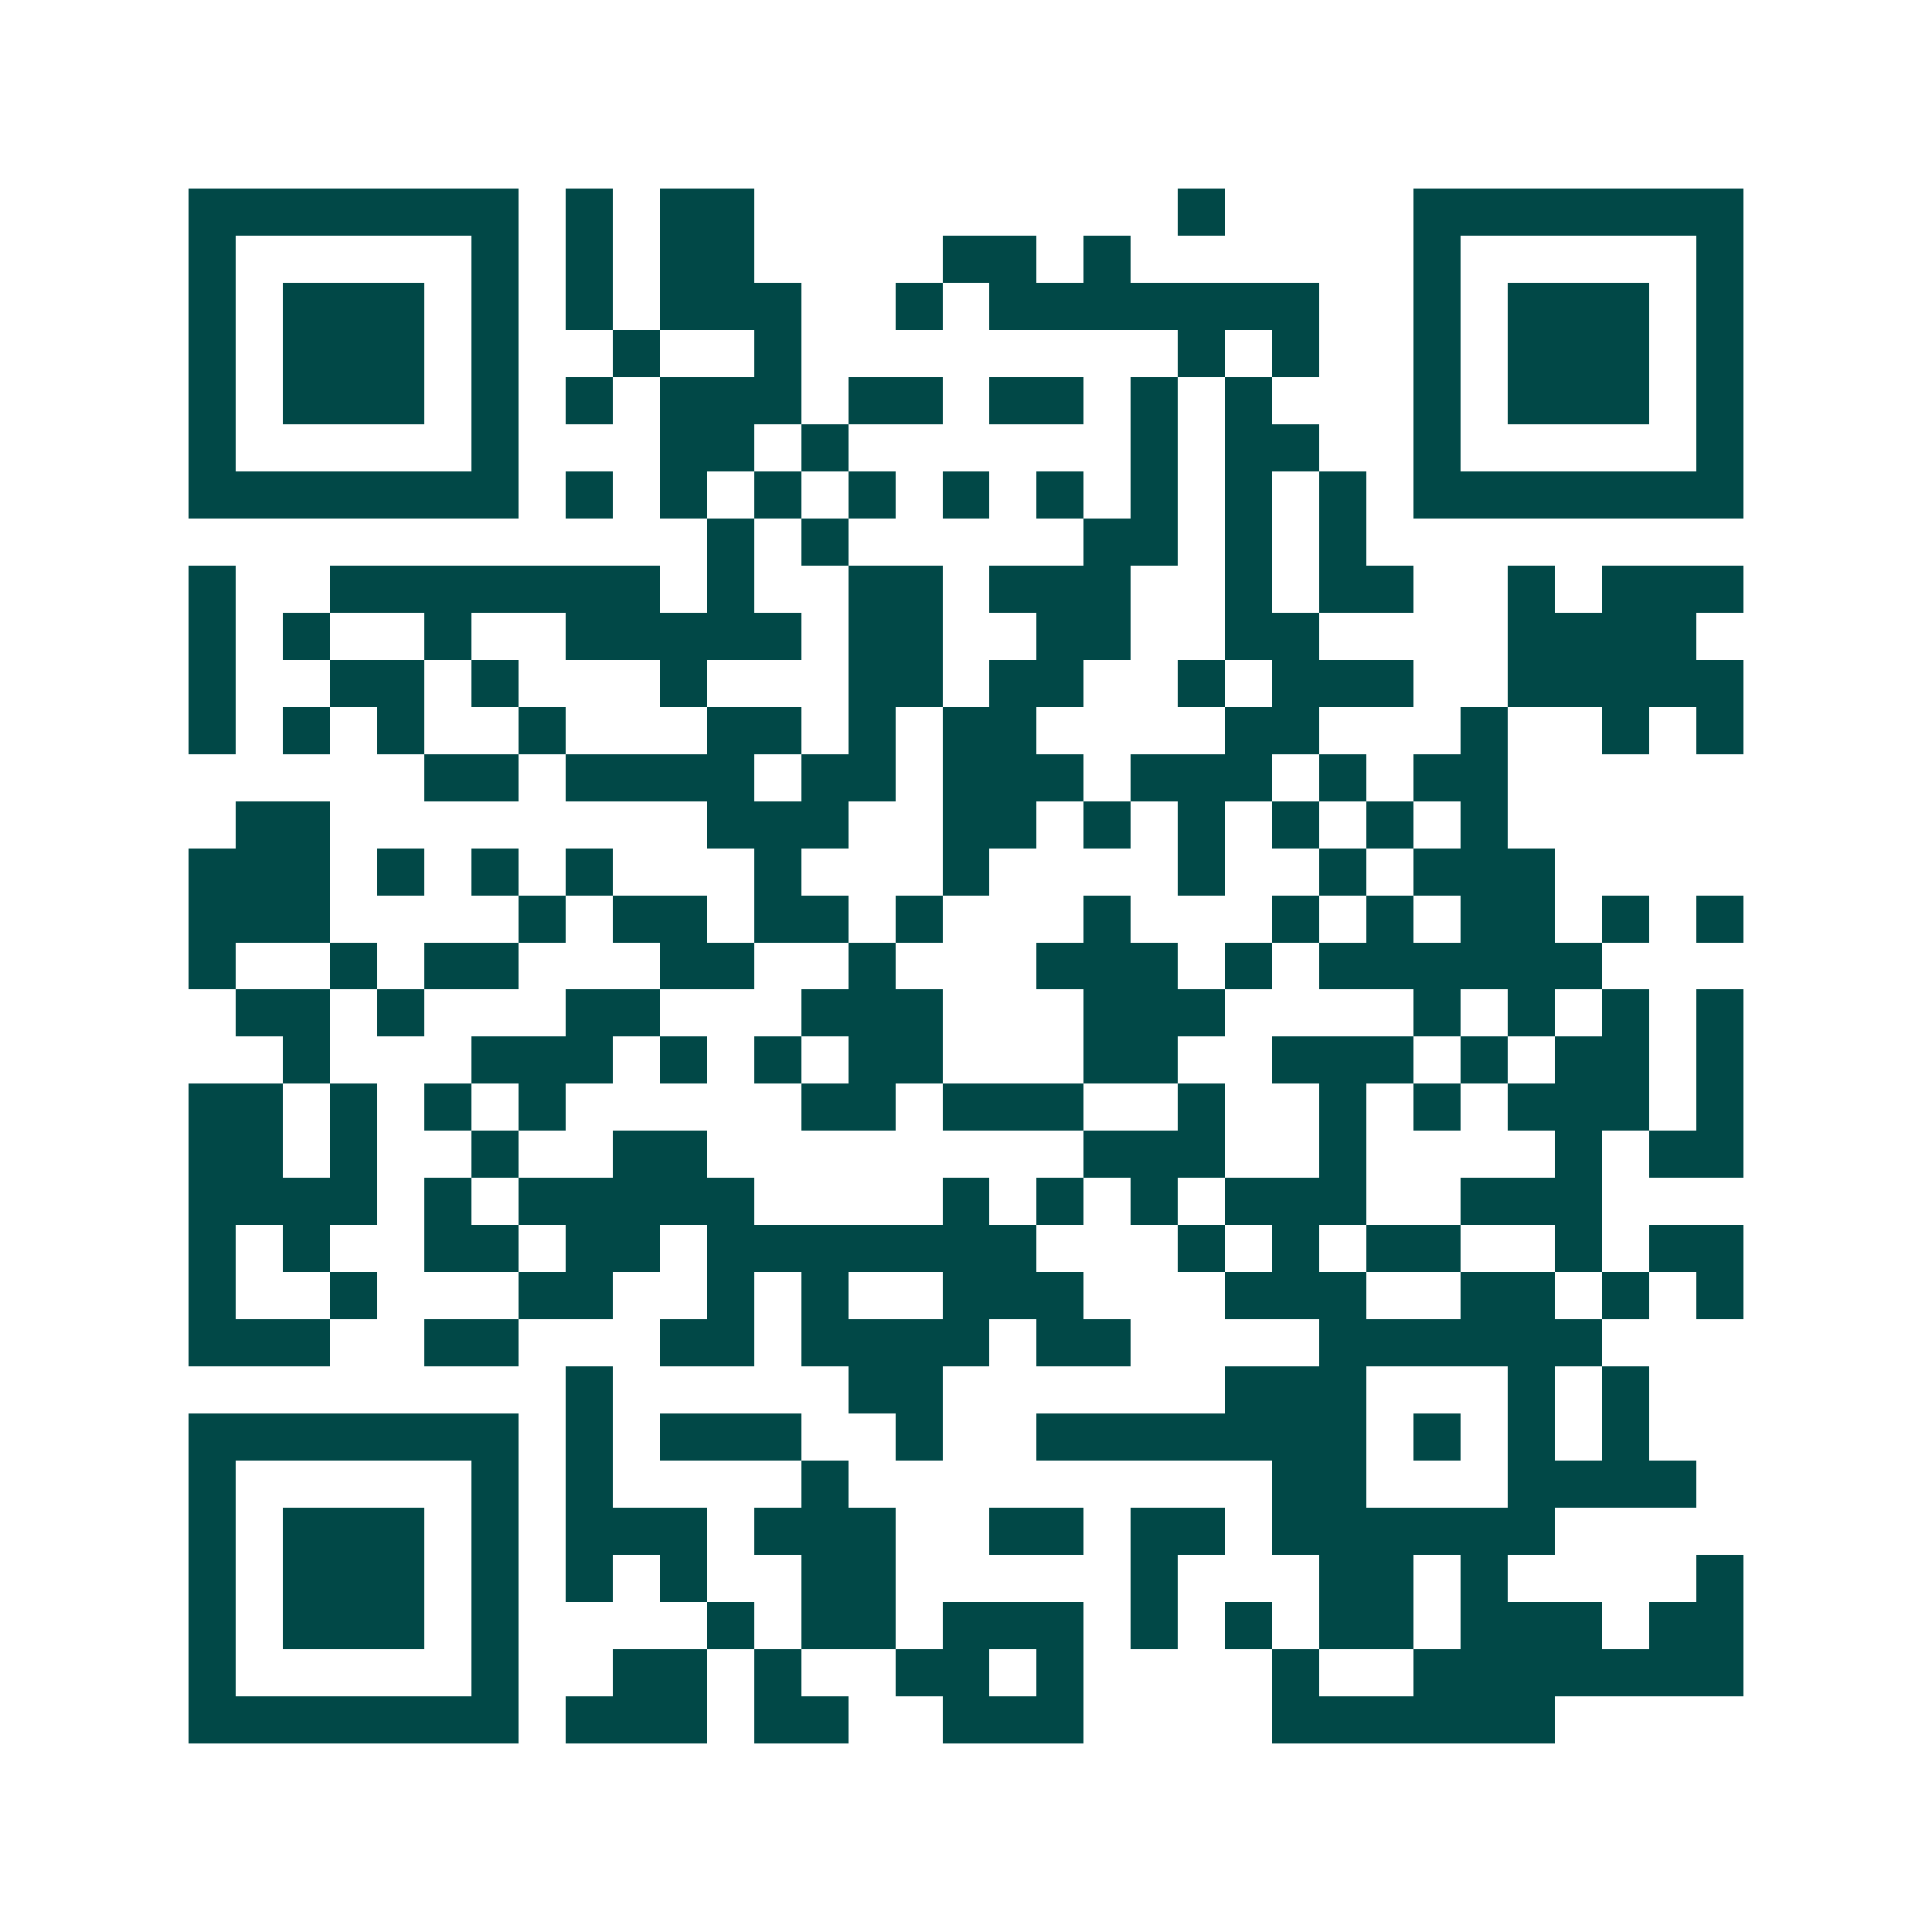 <svg xmlns="http://www.w3.org/2000/svg" width="200" height="200" viewBox="0 0 41 41" shape-rendering="crispEdges"><path fill="#ffffff" d="M0 0h41v41H0z"/><path stroke="#014847" d="M4 4.5h7m1 0h1m1 0h2m9 0h1m4 0h7M4 5.5h1m5 0h1m1 0h1m1 0h2m4 0h2m1 0h1m6 0h1m5 0h1M4 6.5h1m1 0h3m1 0h1m1 0h1m1 0h3m2 0h1m1 0h7m2 0h1m1 0h3m1 0h1M4 7.5h1m1 0h3m1 0h1m2 0h1m2 0h1m8 0h1m1 0h1m2 0h1m1 0h3m1 0h1M4 8.5h1m1 0h3m1 0h1m1 0h1m1 0h3m1 0h2m1 0h2m1 0h1m1 0h1m3 0h1m1 0h3m1 0h1M4 9.5h1m5 0h1m3 0h2m1 0h1m6 0h1m1 0h2m2 0h1m5 0h1M4 10.5h7m1 0h1m1 0h1m1 0h1m1 0h1m1 0h1m1 0h1m1 0h1m1 0h1m1 0h1m1 0h7M15 11.5h1m1 0h1m5 0h2m1 0h1m1 0h1M4 12.5h1m2 0h7m1 0h1m2 0h2m1 0h3m2 0h1m1 0h2m2 0h1m1 0h3M4 13.5h1m1 0h1m2 0h1m2 0h5m1 0h2m2 0h2m2 0h2m4 0h4M4 14.5h1m2 0h2m1 0h1m3 0h1m3 0h2m1 0h2m2 0h1m1 0h3m2 0h5M4 15.5h1m1 0h1m1 0h1m2 0h1m3 0h2m1 0h1m1 0h2m4 0h2m3 0h1m2 0h1m1 0h1M9 16.5h2m1 0h4m1 0h2m1 0h3m1 0h3m1 0h1m1 0h2M5 17.5h2m8 0h3m2 0h2m1 0h1m1 0h1m1 0h1m1 0h1m1 0h1M4 18.5h3m1 0h1m1 0h1m1 0h1m3 0h1m3 0h1m4 0h1m2 0h1m1 0h3M4 19.5h3m4 0h1m1 0h2m1 0h2m1 0h1m3 0h1m3 0h1m1 0h1m1 0h2m1 0h1m1 0h1M4 20.5h1m2 0h1m1 0h2m3 0h2m2 0h1m3 0h3m1 0h1m1 0h6M5 21.5h2m1 0h1m3 0h2m3 0h3m3 0h3m4 0h1m1 0h1m1 0h1m1 0h1M6 22.5h1m3 0h3m1 0h1m1 0h1m1 0h2m3 0h2m2 0h3m1 0h1m1 0h2m1 0h1M4 23.5h2m1 0h1m1 0h1m1 0h1m5 0h2m1 0h3m2 0h1m2 0h1m1 0h1m1 0h3m1 0h1M4 24.5h2m1 0h1m2 0h1m2 0h2m8 0h3m2 0h1m4 0h1m1 0h2M4 25.5h4m1 0h1m1 0h5m4 0h1m1 0h1m1 0h1m1 0h3m2 0h3M4 26.5h1m1 0h1m2 0h2m1 0h2m1 0h7m3 0h1m1 0h1m1 0h2m2 0h1m1 0h2M4 27.5h1m2 0h1m3 0h2m2 0h1m1 0h1m2 0h3m3 0h3m2 0h2m1 0h1m1 0h1M4 28.5h3m2 0h2m3 0h2m1 0h4m1 0h2m4 0h6M12 29.5h1m5 0h2m6 0h3m3 0h1m1 0h1M4 30.5h7m1 0h1m1 0h3m2 0h1m2 0h7m1 0h1m1 0h1m1 0h1M4 31.5h1m5 0h1m1 0h1m4 0h1m9 0h2m3 0h4M4 32.5h1m1 0h3m1 0h1m1 0h3m1 0h3m2 0h2m1 0h2m1 0h6M4 33.5h1m1 0h3m1 0h1m1 0h1m1 0h1m2 0h2m5 0h1m3 0h2m1 0h1m4 0h1M4 34.5h1m1 0h3m1 0h1m4 0h1m1 0h2m1 0h3m1 0h1m1 0h1m1 0h2m1 0h3m1 0h2M4 35.5h1m5 0h1m2 0h2m1 0h1m2 0h2m1 0h1m4 0h1m2 0h7M4 36.5h7m1 0h3m1 0h2m2 0h3m4 0h6"/></svg>
